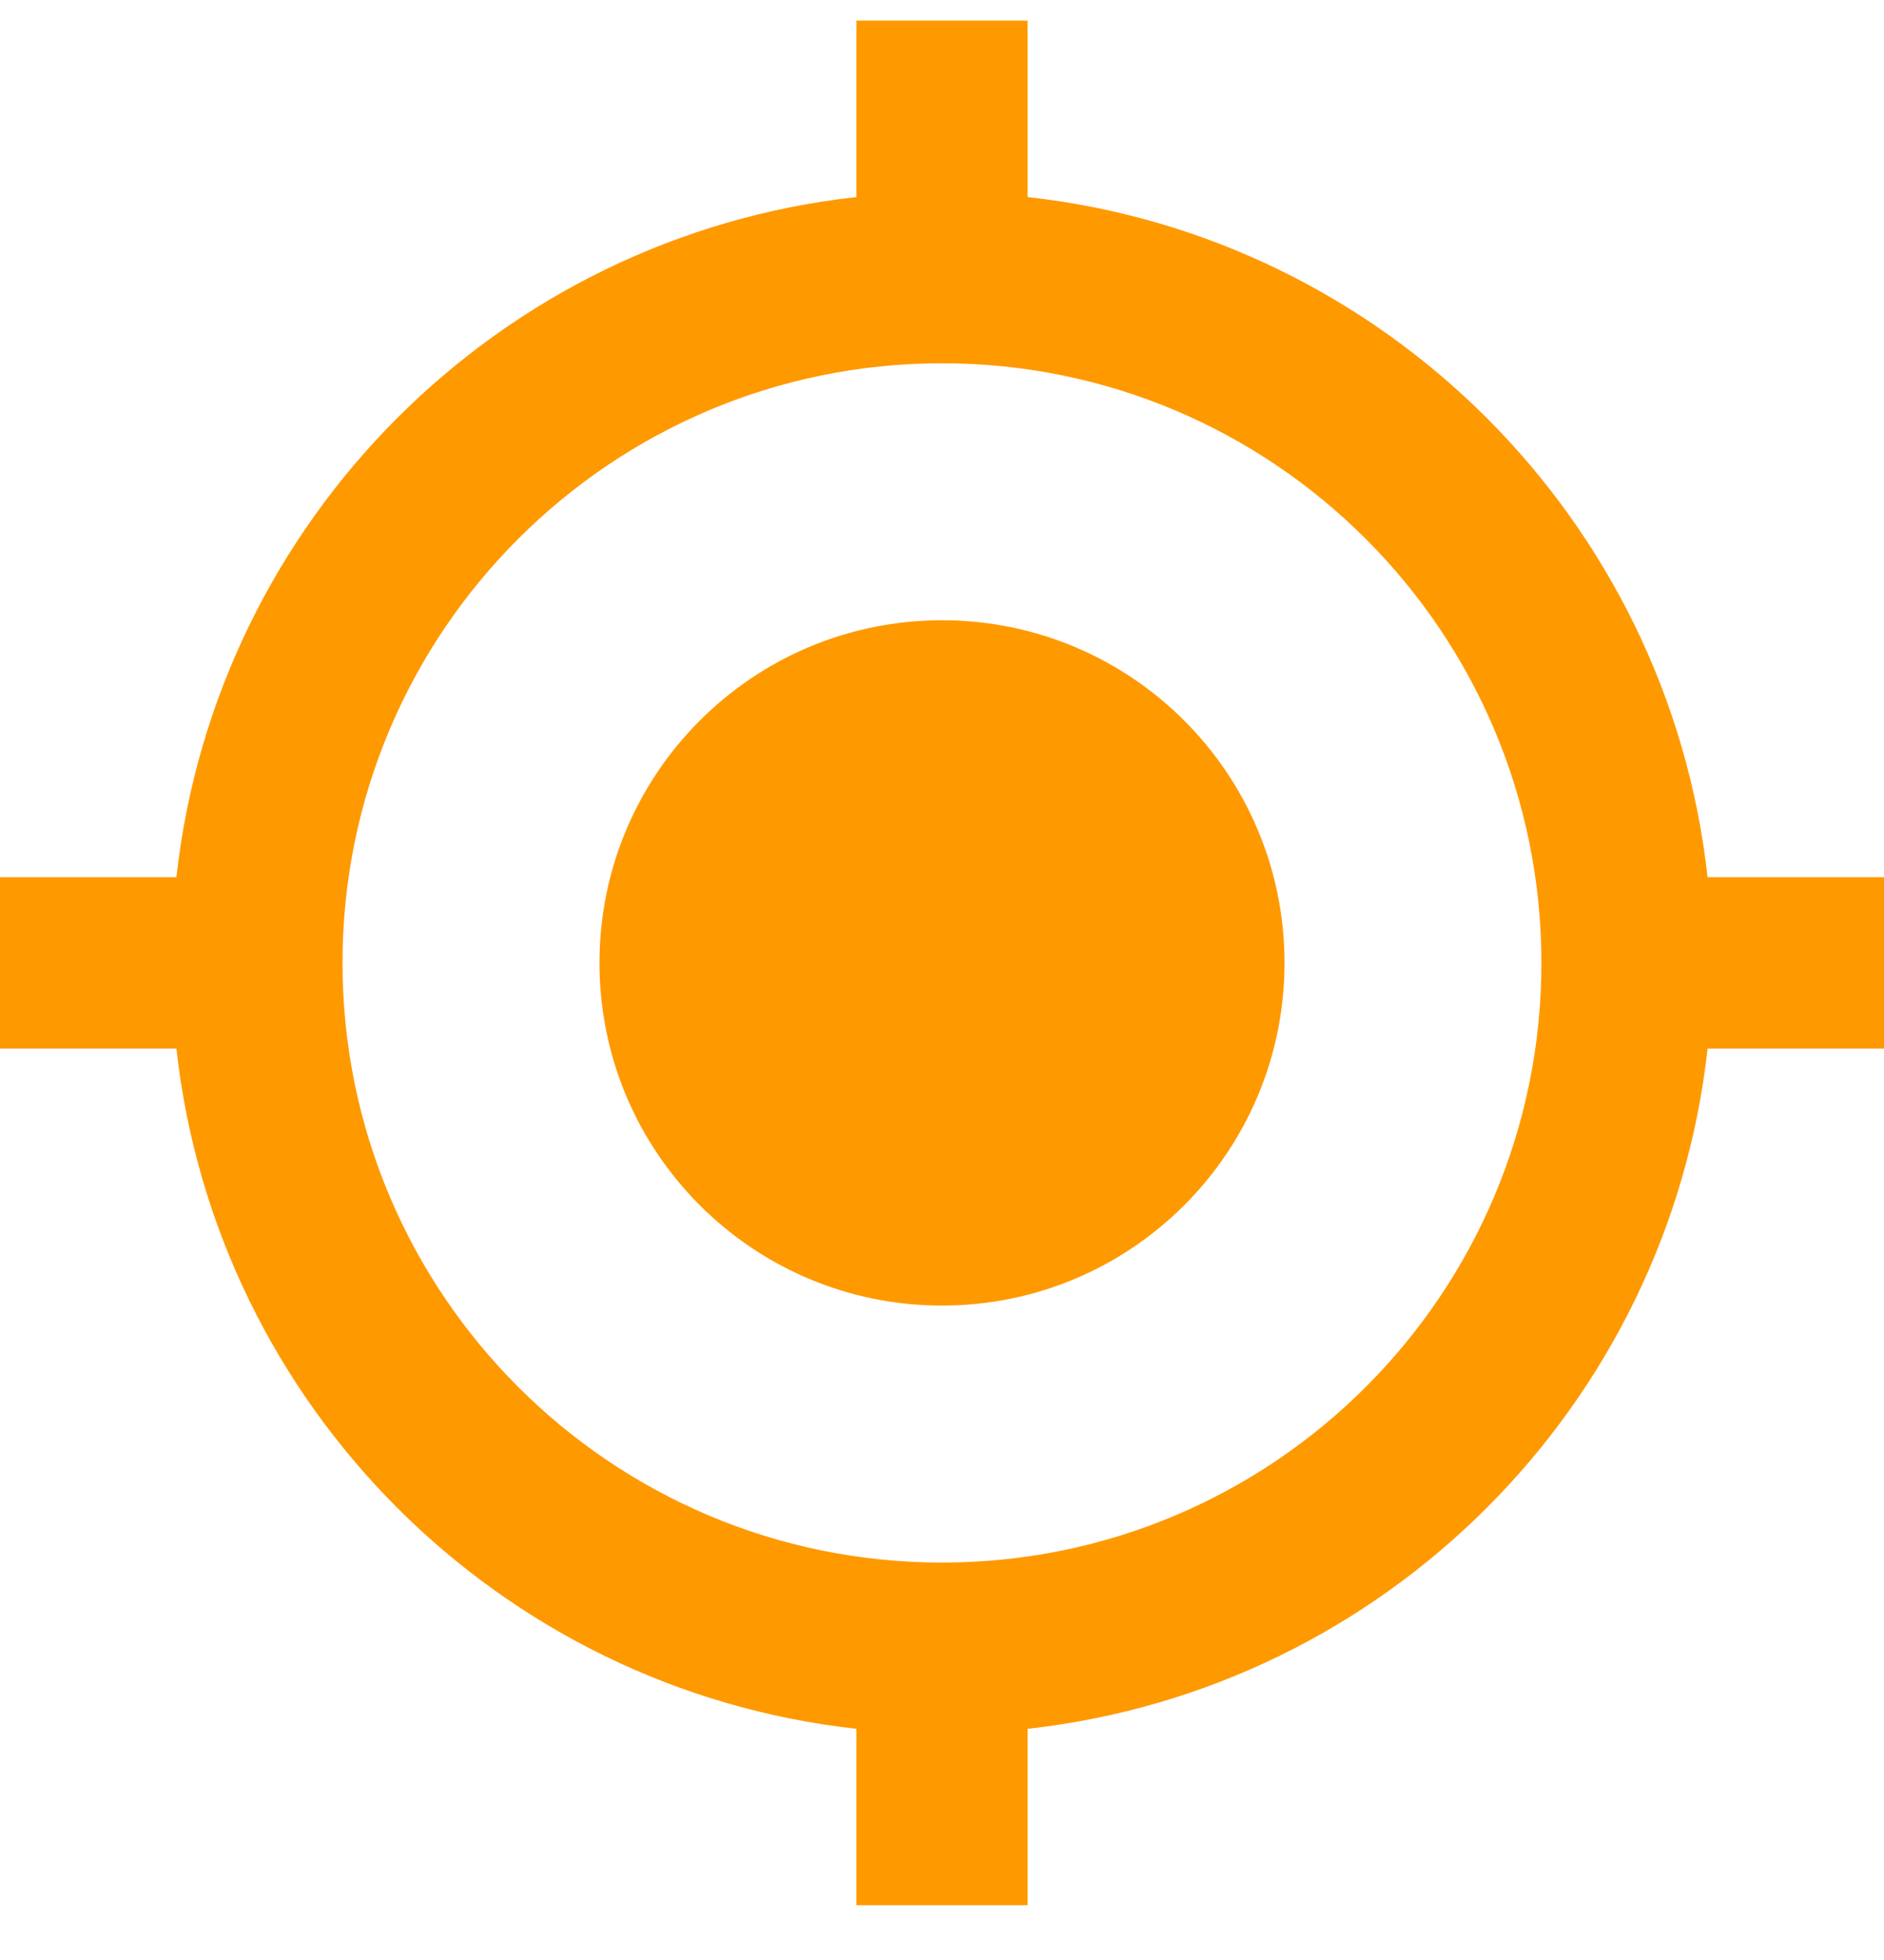 <svg width="25" height="26" viewBox="0 0 25 26" fill="none" xmlns="http://www.w3.org/2000/svg">
<path d="M12.5 8.228C9.989 8.228 7.955 10.262 7.955 12.773C7.955 15.285 9.989 17.319 12.5 17.319C15.011 17.319 17.045 15.285 17.045 12.773C17.045 10.262 15.011 8.228 12.5 8.228ZM22.659 11.637C22.136 6.898 18.375 3.137 13.636 2.614V0.273H11.364V2.614C6.625 3.137 2.864 6.898 2.341 11.637H0V13.91H2.341C2.864 18.648 6.625 22.41 11.364 22.933V25.273H13.636V22.933C18.375 22.41 22.136 18.648 22.659 13.91H25V11.637H22.659ZM12.5 20.728C8.108 20.728 4.545 17.166 4.545 12.773C4.545 8.381 8.108 4.819 12.5 4.819C16.892 4.819 20.454 8.381 20.454 12.773C20.454 17.166 16.892 20.728 12.5 20.728Z" fill="#FF9900"/>
</svg>
